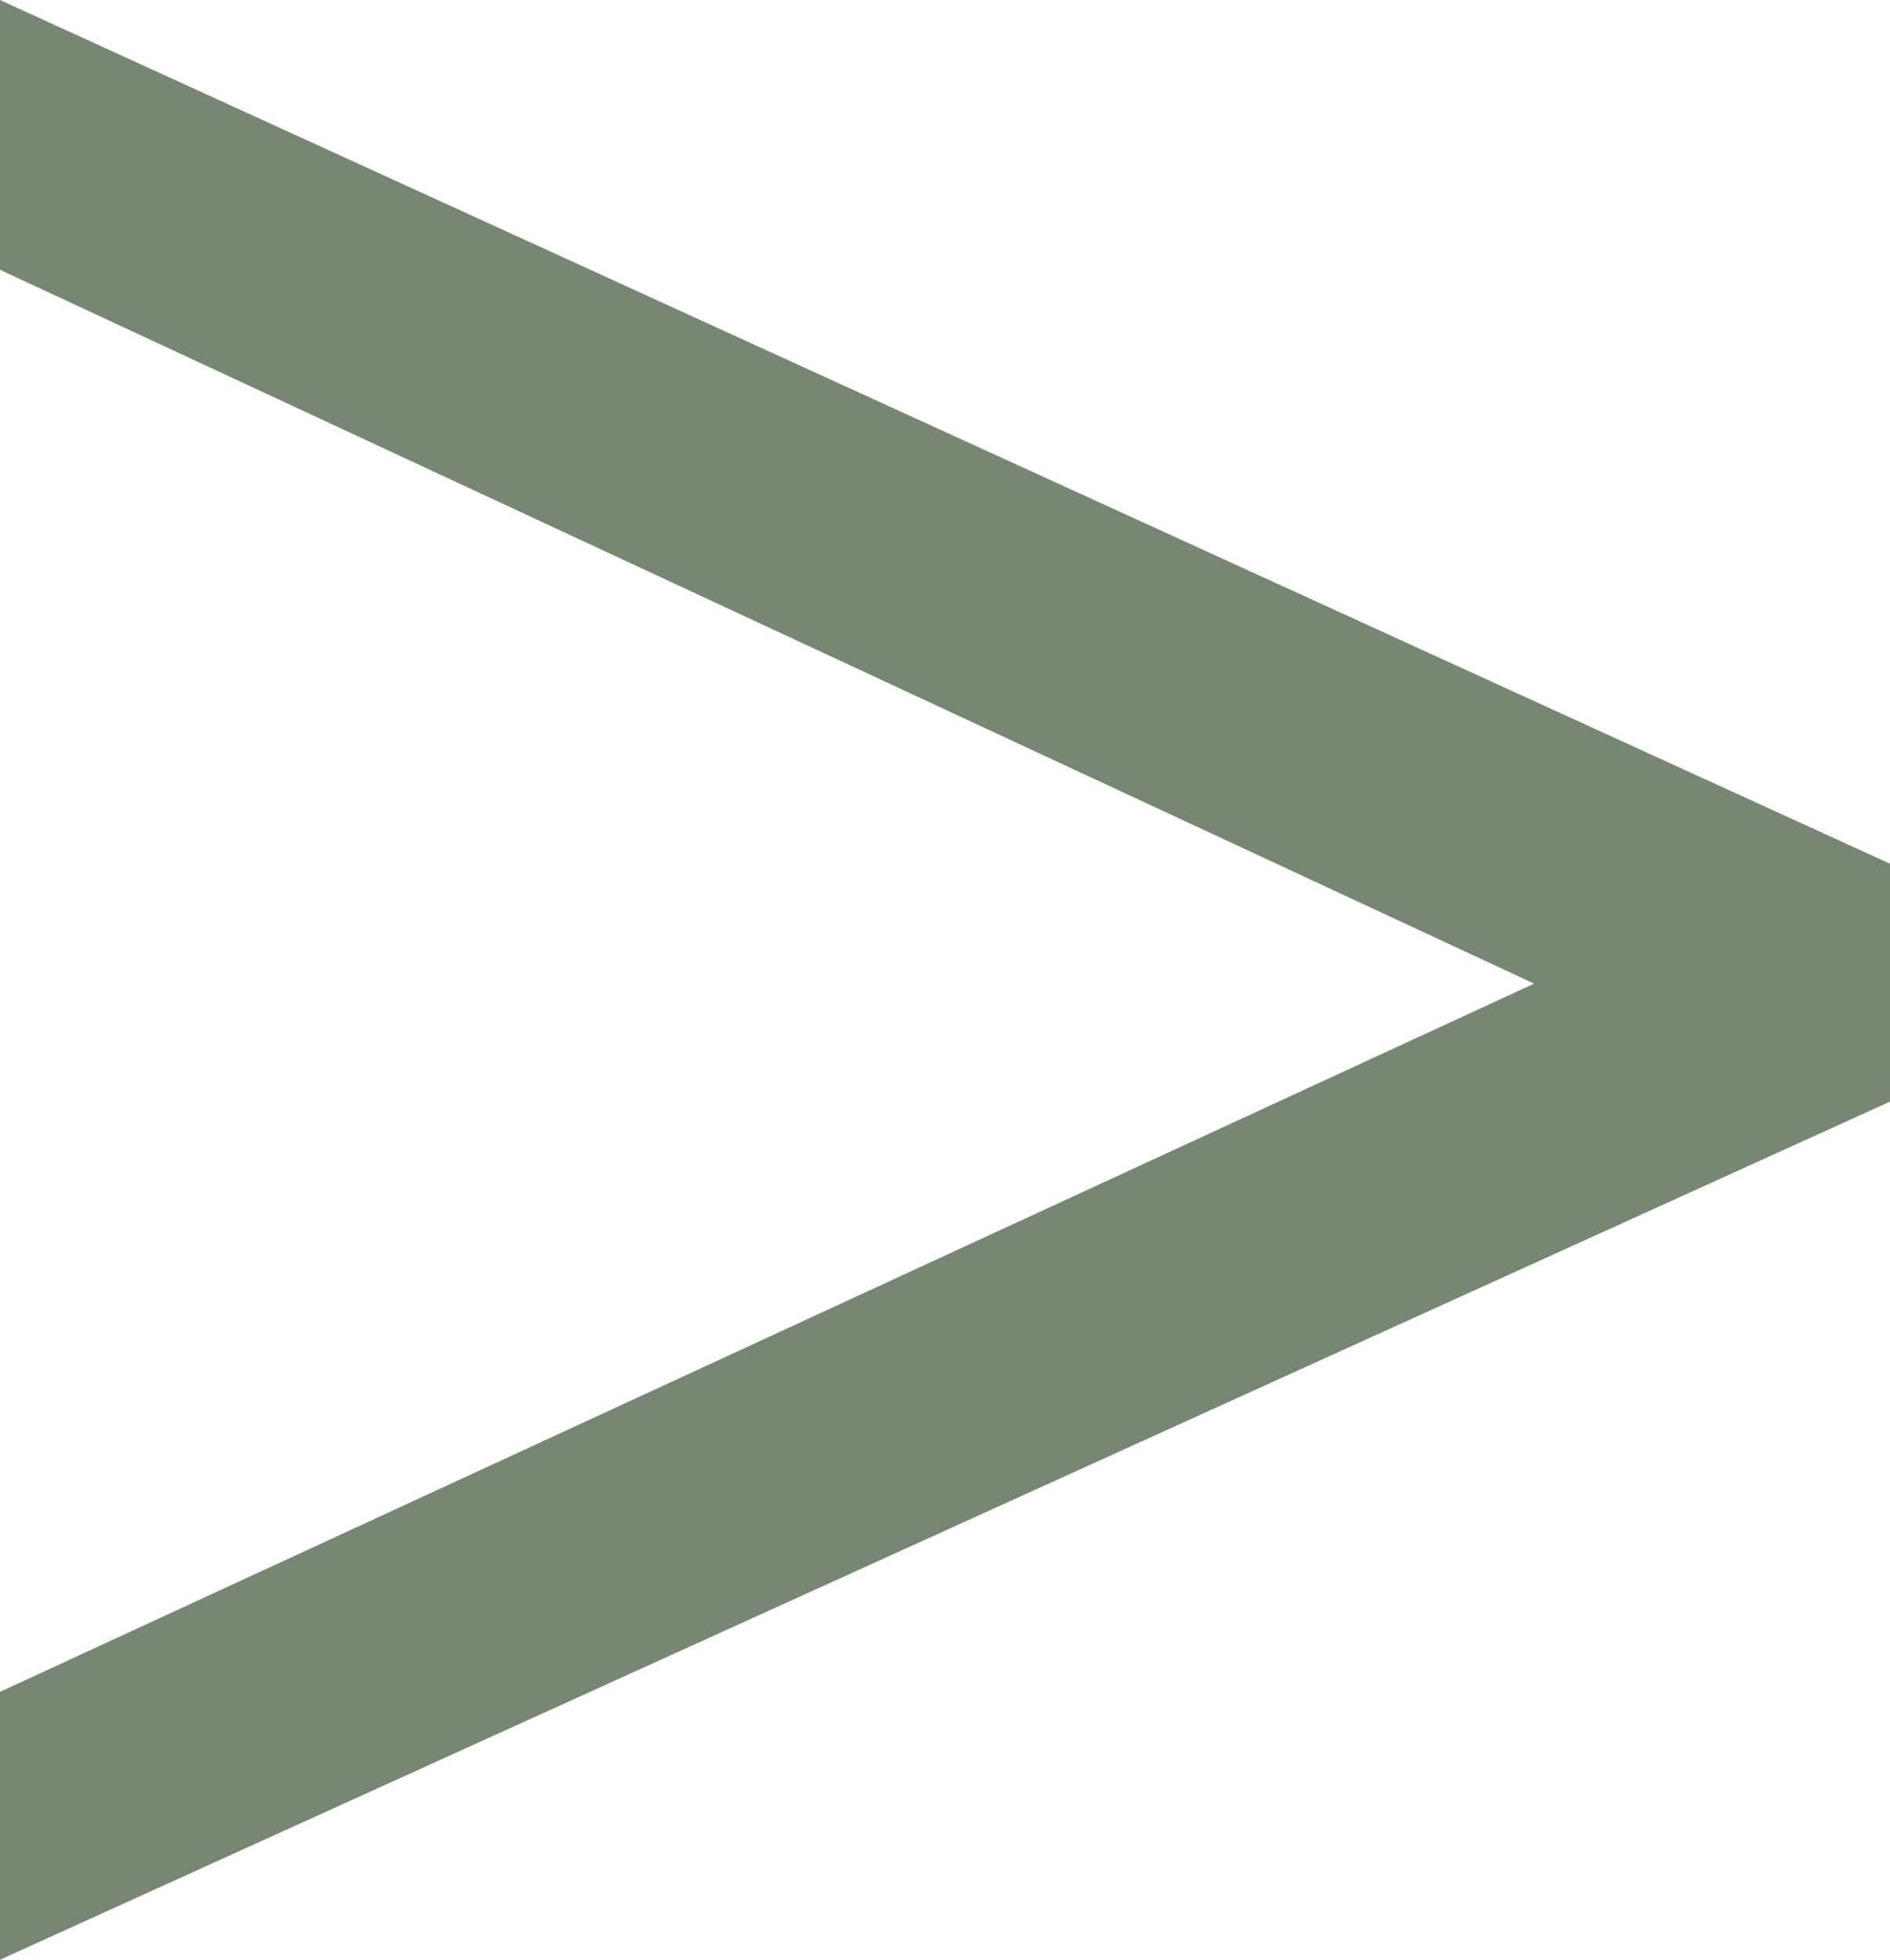<?xml version="1.0" encoding="UTF-8"?>
<svg id="Layer_2" data-name="Layer 2" xmlns="http://www.w3.org/2000/svg" viewBox="0 0 10.09 10.46">
  <defs>
    <style>
      .cls-1 {
        fill: #788773;
      }
    </style>
  </defs>
  <g id="Layer_1-2" data-name="Layer 1">
    <path class="cls-1" d="M0,9.03l8.19-3.78L0,1.44V0L10.09,4.61v1.27L0,10.46v-1.43Z"/>
  </g>
</svg>